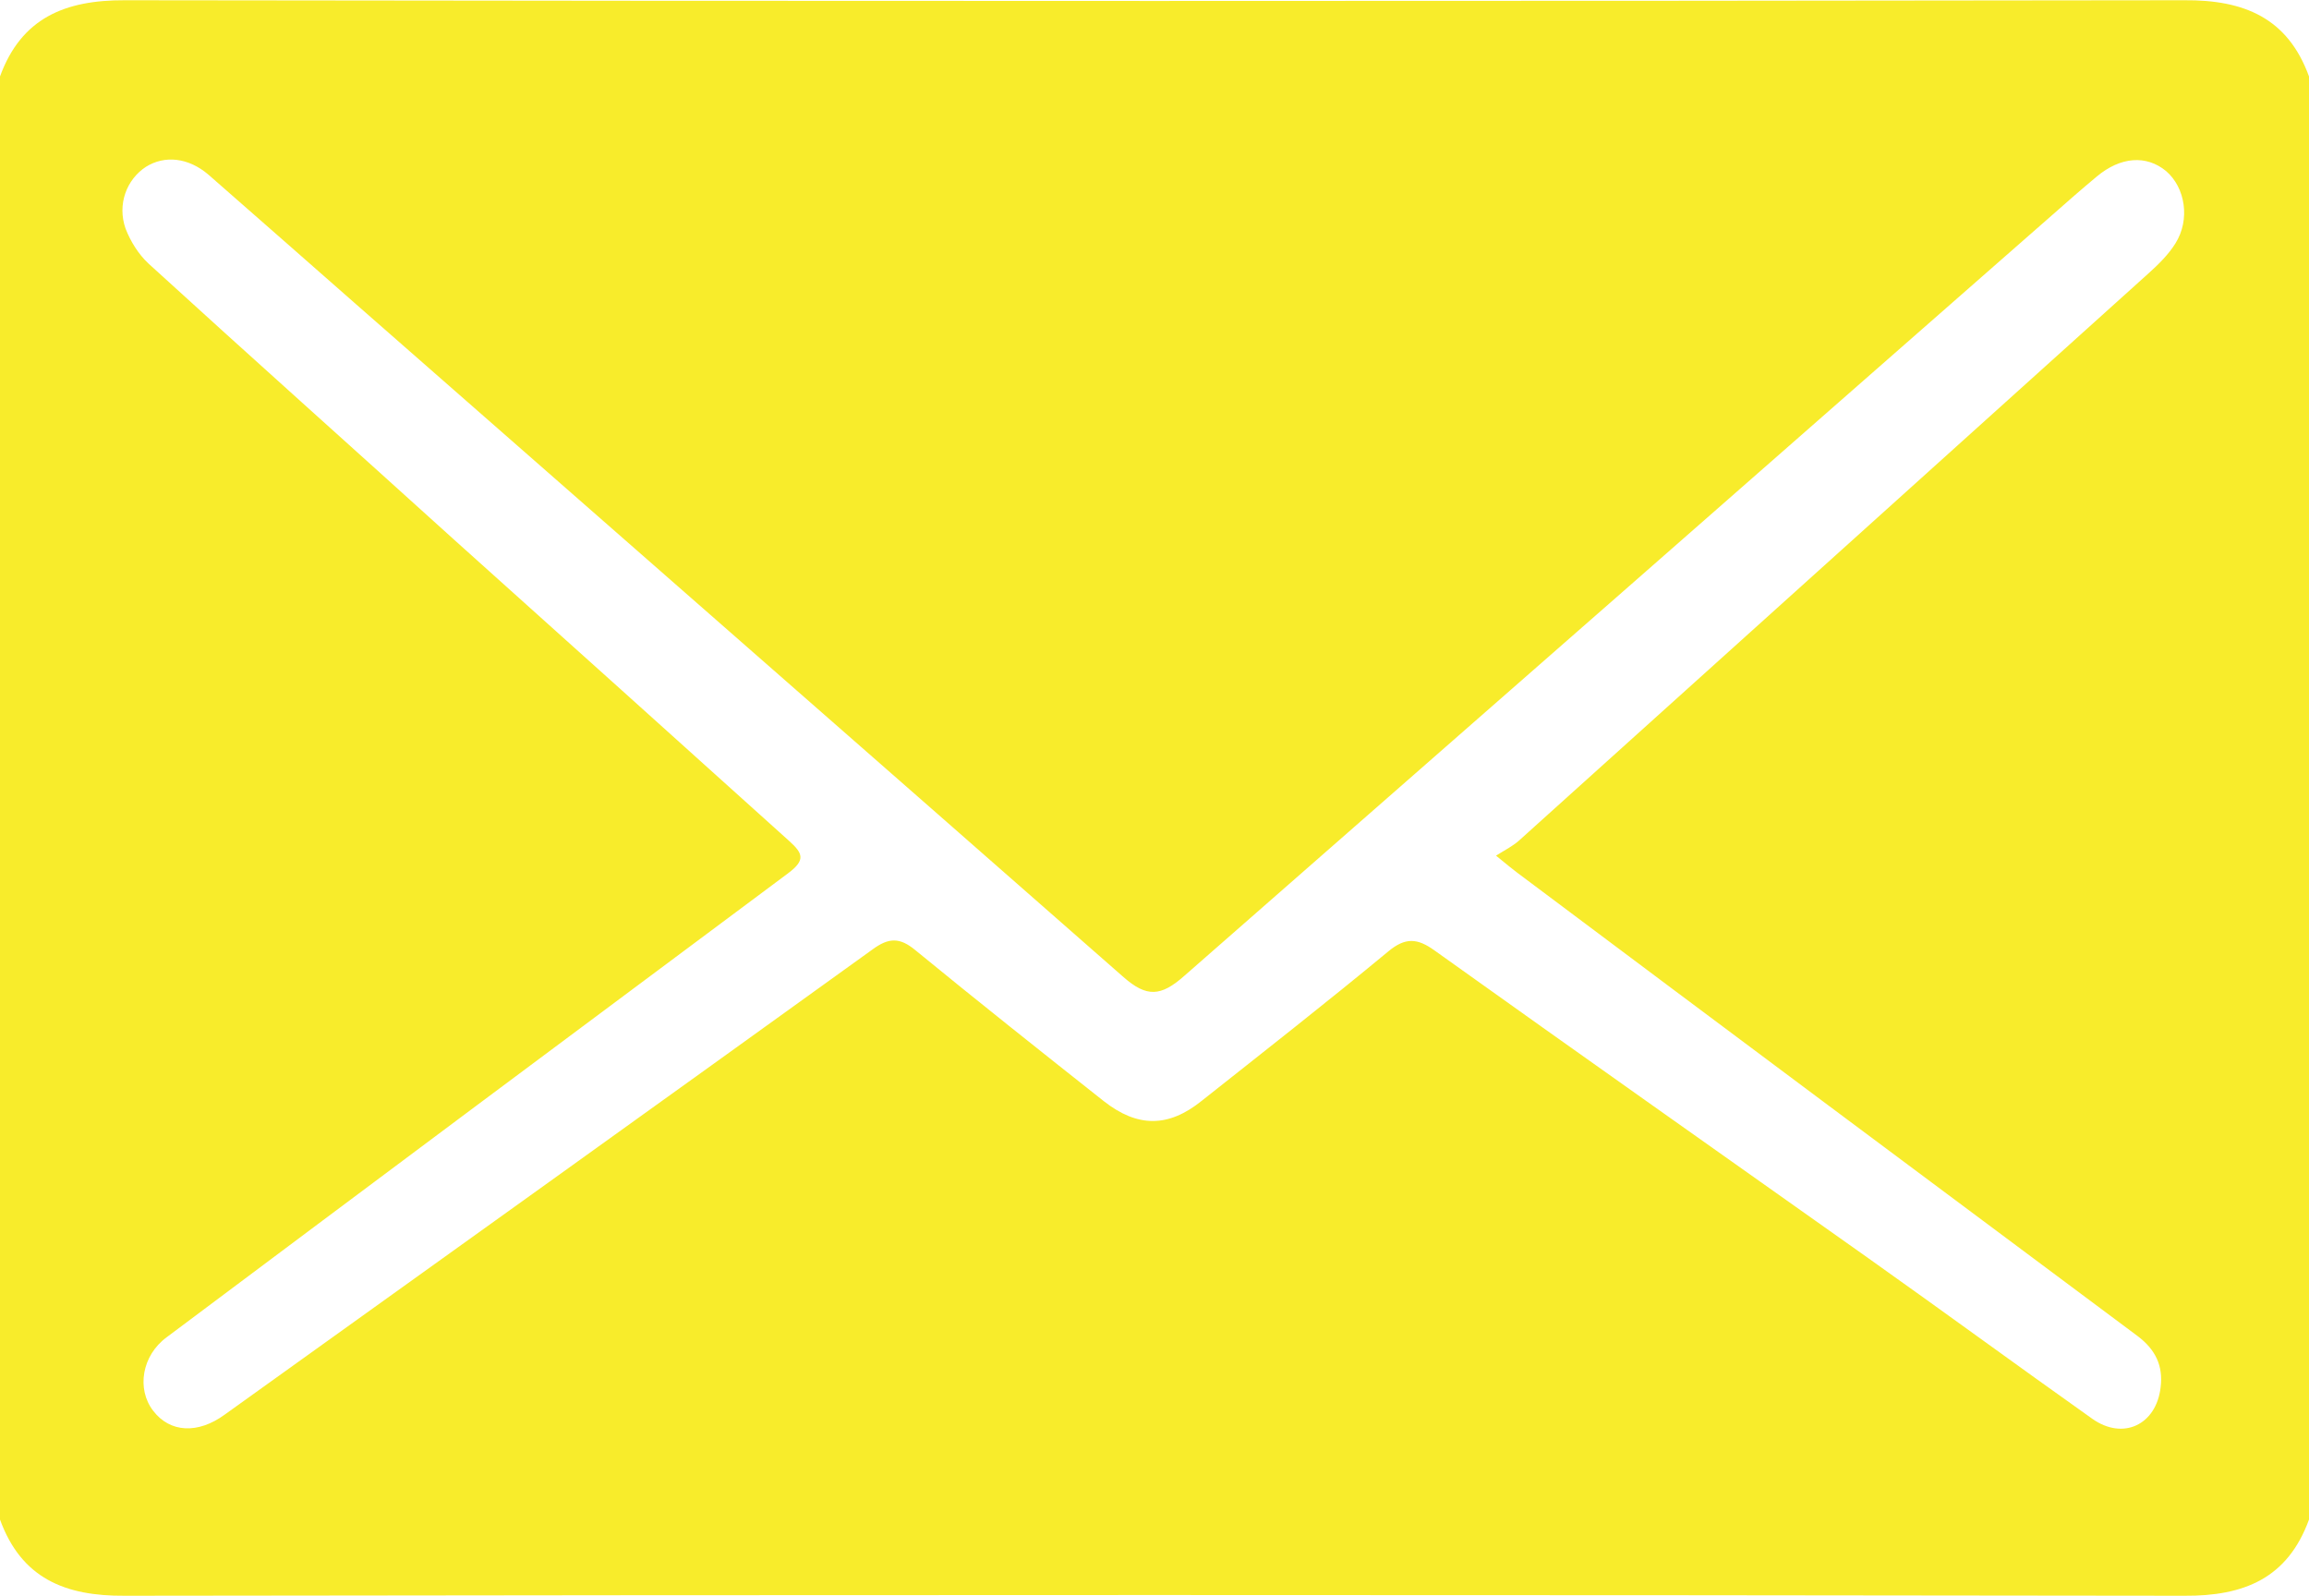<?xml version="1.0" encoding="iso-8859-1"?>
<!-- Generator: Adobe Illustrator 16.0.0, SVG Export Plug-In . SVG Version: 6.00 Build 0)  -->
<!DOCTYPE svg PUBLIC "-//W3C//DTD SVG 1.1//EN" "http://www.w3.org/Graphics/SVG/1.1/DTD/svg11.dtd">
<svg version="1.1" id="Layer_1" xmlns="http://www.w3.org/2000/svg" xmlns:xlink="http://www.w3.org/1999/xlink" x="0px" y="0px"
	 width="9.634px" height="6.658px" viewBox="-259.999 72.41 9.634 6.658"
	 style="enable-background:new -259.999 72.41 9.634 6.658;" xml:space="preserve">
<g id="_x30_4BC_x5F_F_x5F_IC_x5F_03">
	<path style="fill:#F8EC2B;" d="M-250.365,72.729c0,2.008,0,4.015,0,6.021c-0.089,0.245-0.271,0.32-0.521,0.318
		c-2.863-0.004-5.728-0.004-8.592,0c-0.25,0.002-0.432-0.073-0.521-0.318c0-2.008,0-4.016,0-6.021
		c0.089-0.244,0.271-0.319,0.521-0.318c2.863,0.004,5.729,0.004,8.592,0C-250.637,72.409-250.454,72.484-250.365,72.729z
		 M-253.757,75.98c0.038-0.024,0.069-0.039,0.096-0.063c0.876-0.789,1.751-1.578,2.627-2.367c0.041-0.037,0.083-0.078,0.112-0.125
		c0.062-0.099,0.041-0.232-0.039-0.301c-0.082-0.068-0.19-0.061-0.29,0.023c-0.03,0.025-0.063,0.053-0.094,0.08
		c-1.235,1.084-2.474,2.17-3.712,3.254c-0.099,0.088-0.158,0.09-0.254,0.006c-1.067-0.937-2.136-1.872-3.204-2.809
		c-0.205-0.18-0.408-0.359-0.614-0.539c-0.084-0.072-0.183-0.082-0.261-0.033c-0.08,0.052-0.121,0.156-0.085,0.258
		c0.021,0.054,0.054,0.107,0.096,0.146c0.424,0.387,0.851,0.768,1.275,1.152c0.466,0.418,0.933,0.838,1.398,1.257
		c0.058,0.052,0.068,0.08-0.004,0.134c-0.865,0.644-1.729,1.289-2.593,1.936c-0.104,0.076-0.127,0.216-0.057,0.307
		c0.07,0.092,0.187,0.098,0.299,0.016c0.901-0.646,1.804-1.293,2.703-1.941c0.067-0.049,0.113-0.051,0.179,0.004
		c0.26,0.213,0.522,0.421,0.785,0.629c0.141,0.111,0.27,0.111,0.409-0.001c0.26-0.206,0.521-0.41,0.778-0.623
		c0.072-0.06,0.122-0.056,0.194-0.004c0.603,0.431,1.206,0.856,1.81,1.284c0.313,0.222,0.62,0.447,0.933,0.669
		c0.129,0.092,0.268,0.026,0.286-0.131c0.011-0.089-0.021-0.156-0.094-0.212c-0.864-0.644-1.729-1.289-2.592-1.936
		C-253.688,76.036-253.709,76.02-253.757,75.98z"/>
</g>
<g id="Layer_1_1_">
</g>
</svg>
